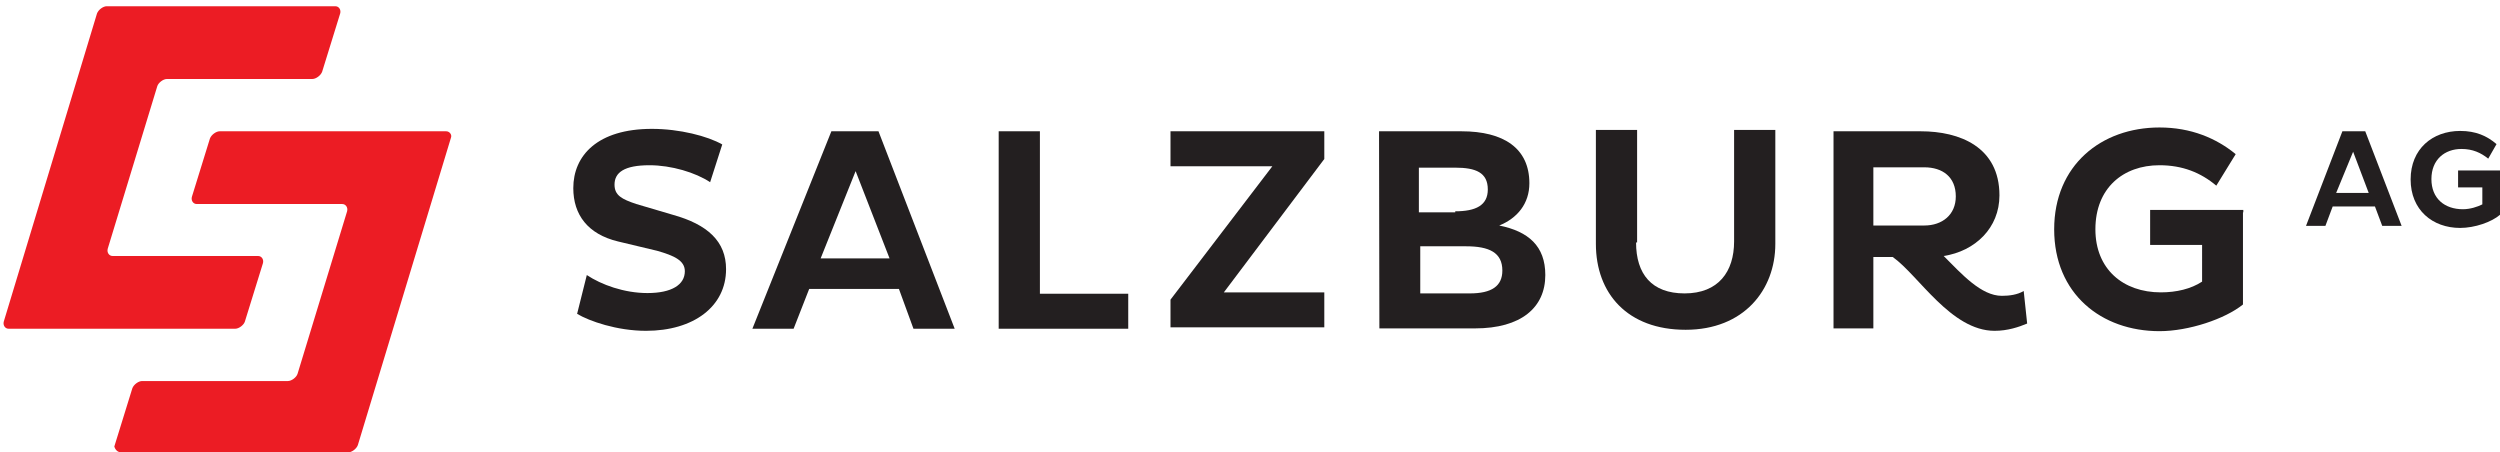 <?xml version="1.0" encoding="utf-8"?>
<!-- Generator: Adobe Illustrator 25.2.3, SVG Export Plug-In . SVG Version: 6.00 Build 0)  -->
<svg version="1.1" id="Artwork" xmlns="http://www.w3.org/2000/svg" xmlns:xlink="http://www.w3.org/1999/xlink" x="0px" y="0px"
	 viewBox="0 0 721.7 130.6" style="enable-background:new 0 0 721.7 130.6;" xml:space="preserve">
<style type="text/css">
	.st0{fill:#231F20;}
	.st1{fill:#EC1C24;}
</style>
<g>
	<g>
		<path class="st0" d="M178.4,69.7c-8.7-2.1-12.9-7.7-12.9-15.4c0-9.4,7-17.1,22.7-17.1c8,0,16.1,2.1,20.3,4.5L205,52.6
			c-4.2-2.8-11.2-4.9-17.5-4.9c-7.3,0-10.1,2.1-10.1,5.6c0,3.1,2.1,4.2,6.3,5.6l10.5,3.1c10.1,2.8,15.4,7.7,15.4,15.7
			c0,10.8-9.4,17.8-23.1,17.8c-8.4,0-16.4-2.8-19.9-4.9l2.8-11.2c4.2,2.8,10.8,5.2,17.5,5.2c7,0,10.8-2.4,10.8-6.3
			c0-3.1-3.1-4.5-8-5.9L178.4,69.7z"/>
		<path class="st0" d="M240,37.9h13.6l22,57h-11.9l-4.2-11.5h-25.9l-4.5,11.5h-11.9L240,37.9z M236.9,74.6h19.9L247,49.4L236.9,74.6
			z"/>
		<path class="st0" d="M288.3,94.9v-57h11.9v46.9h25.5v10.1C325.7,94.9,288.3,94.9,288.3,94.9z"/>
		<path class="st0" d="M367.3,48h-29.4V37.9h44.4v8l-29,38.5h29v10.1h-44.4v-8L367.3,48z"/>
		<path class="st0" d="M398.1,37.9h23.8c12.2,0,19.6,4.9,19.6,15c0,5.9-3.5,10.1-8.7,12.2c8.4,1.7,13.3,5.9,13.3,14.3
			c0,9.4-7,15.4-20.3,15.4h-27.6L398.1,37.9L398.1,37.9z M420.1,61c5.9,0,9.4-1.7,9.4-6.3c0-4.9-3.5-6.3-9.4-6.3h-10.5v12.9h10.5V61
			z M424.3,84.7c6.3,0,9.4-2.1,9.4-6.6c0-5.2-3.8-7-10.5-7H410v13.6H424.3z"/>
		<path class="st0" d="M472.3,70c0,9.1,4.5,14.7,14,14.7c9.8,0,14.3-6.3,14.3-15V37.5h11.9v32.9c0,13.3-9.1,24.8-25.9,24.8
			c-16.8,0-25.9-10.5-25.9-24.8V37.5h11.9V70H472.3z"/>
		<path class="st0" d="M529.3,37.9h25.2c11.2,0,22.7,4.5,22.7,18.5c0,9.4-7,16.1-16.1,17.5c5.2,5.2,10.8,11.5,16.8,11.5
			c2.1,0,4.5-0.3,6.3-1.4l1,9.4c-2.4,1-5.6,2.1-9.4,2.1c-12.6,0-22-16.1-29.4-21.3h-5.6v20.6h-11.5V37.9z M540.8,48v17.1h14.7
			c5.2,0,9.1-3.1,9.1-8.4c0-5.6-3.8-8.4-9.1-8.4h-14.7V48z"/>
		<path class="st0" d="M647.5,61.3v26.6c-5.2,4.2-15.7,7.7-24.1,7.7c-16.8,0-30.4-10.8-30.4-29.4c0-18.5,13.6-29.4,30.4-29.4
			c9.1,0,16.4,3.1,22,7.7l-5.6,9.1c-4.5-3.8-9.8-5.9-16.4-5.9c-10.5,0-18.5,6.6-18.5,18.5c0,11.5,8,18.2,18.9,18.2
			c4.5,0,8.7-1,11.9-3.1V70.7h-15V60.6h26.9V61.3z"/>
	</g>
	<g>
		<path class="st0" d="M676.2,37.9h6.6l10.5,27.3h-5.6l-2.1-5.6h-12.2l-2.1,5.6h-5.6L676.2,37.9z M674.4,55.7h9.4l-4.5-11.9
			L674.4,55.7z"/>
		<path class="st0" d="M721.7,49.1V62c-2.4,2.1-7.3,3.8-11.5,3.8c-8,0-14.3-5.2-14.3-14s6.3-14,14.3-14c4.5,0,7.7,1.4,10.5,3.8
			l-2.4,4.2c-2.1-1.7-4.5-2.8-7.7-2.8c-4.9,0-8.7,3.1-8.7,8.7s3.8,8.7,9.1,8.7c2.1,0,4.2-0.7,5.6-1.4v-4.9h-7v-4.9h12.2V49.1z"/>
	</g>
	<g>
		<path class="st1" d="M128.8,37.9H63.4c-1,0-2.4,1-2.8,2.1l-5.2,16.8c-0.3,1,0.3,2.1,1.4,2.1h42c1,0,1.7,1,1.4,2.1l-14.3,46.9
			c-0.3,1-1.7,2.1-2.8,2.1H41c-1,0-2.4,1-2.8,2.1l-5.2,16.8c0.3,1,1,1.7,2.1,1.7h65.4c1,0,2.4-1,2.8-2.1l26.9-88.8
			C130.5,38.9,129.8,37.9,128.8,37.9z"/>
		<path class="st1" d="M70.7,92.8L75.9,76c0.3-1-0.3-2.1-1.4-2.1h-42c-1,0-1.7-1-1.4-2.1l14.3-46.9c0.3-1,1.7-2.1,2.8-2.1h42
			c1,0,2.4-1,2.8-2.1l5.2-16.8c0.3-1-0.3-2.1-1.4-2.1H30.8c-1,0-2.4,1-2.8,2.1L1.1,92.8c-0.3,1,0.3,2.1,1.4,2.1h65.4
			C69,94.9,70.4,93.8,70.7,92.8z"/>
	</g>
</g>
</svg>
